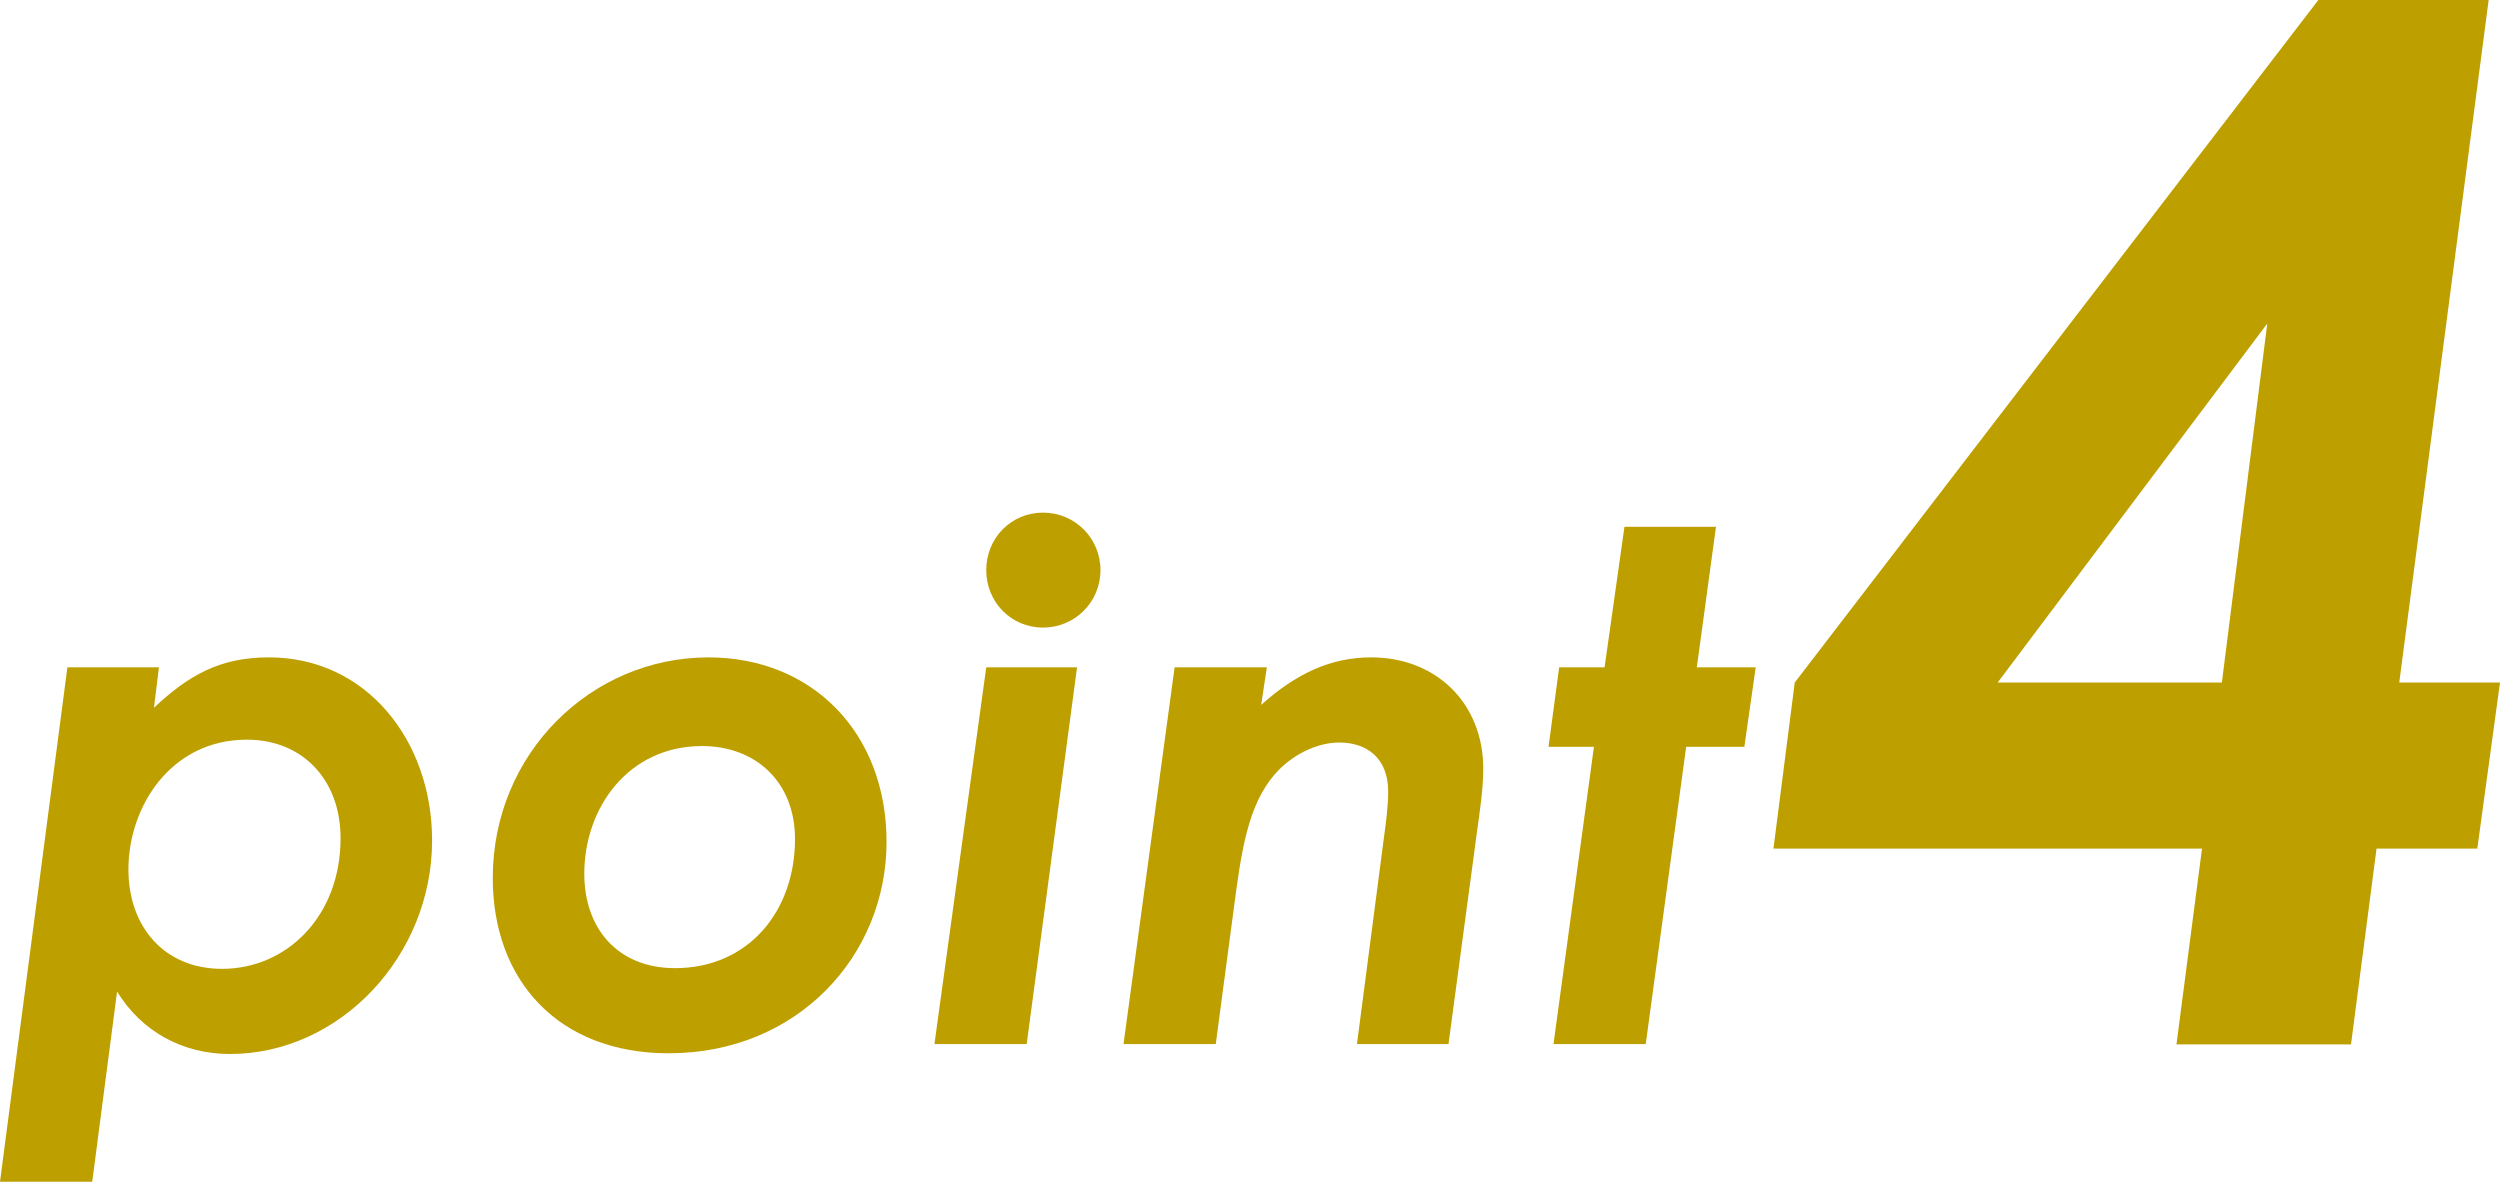<?xml version="1.0" encoding="UTF-8"?><svg xmlns="http://www.w3.org/2000/svg" viewBox="0 0 70.47 33.32"><defs><style>.d{fill:#be9f00;}</style></defs><g id="a"/><g id="b"><g id="c"><g><path class="d" d="M4.34,19.95c.98-.92,1.86-1.42,3.24-1.42,2.76,0,4.6,2.36,4.6,5.16,0,3.26-2.6,6.02-5.7,6.02-1.32,0-2.48-.62-3.18-1.76l-.7,5.36H0l1.9-14.5h2.58l-.14,1.14Zm-.72,4.56c0,1.6,1,2.8,2.64,2.8,1.82,0,3.34-1.48,3.34-3.68,0-1.66-1.08-2.78-2.64-2.78-2.14,0-3.34,1.88-3.34,3.66Z"/><path class="d" d="M24.99,23.73c0,3.2-2.5,5.96-6.14,5.96-3.12,0-4.96-2.06-4.96-4.94,0-3.52,2.78-6.22,6.08-6.22,2.92,0,5.02,2.12,5.02,5.2Zm-8.52,.9c0,1.54,.94,2.66,2.56,2.66,2.06,0,3.38-1.6,3.38-3.64,0-1.6-1.1-2.62-2.62-2.62-2.08,0-3.32,1.74-3.32,3.6Z"/><path class="d" d="M27.8,18.81h2.56l-1.42,10.62h-2.6l1.46-10.62Zm3.22-2.74c0,.9-.72,1.62-1.62,1.62s-1.6-.72-1.6-1.62,.7-1.62,1.6-1.62,1.62,.72,1.62,1.62Z"/><path class="d" d="M35.55,19.87c.98-.88,1.96-1.34,3.1-1.34,1.84,0,3.16,1.3,3.16,3.14,0,.58-.1,1.22-.18,1.8l-.8,5.96h-2.58l.76-5.82c.06-.42,.12-.9,.12-1.3,0-.92-.58-1.38-1.38-1.38-.62,0-1.34,.34-1.82,.9-.76,.88-.94,2.16-1.16,3.84l-.5,3.76h-2.6l1.44-10.62h2.6l-.16,1.06Z"/><path class="d" d="M45.79,14.85h2.58l-.54,3.96h1.66l-.32,2.24h-1.64l-1.14,8.38h-2.6l1.14-8.38h-1.28l.3-2.24h1.28l.56-3.96Z"/><path class="d" d="M65.35,0h4.8l-2.52,19.24h2.84l-.64,4.68h-2.84l-.72,5.52h-4.92l.72-5.52h-12.08l.6-4.68L65.35,0Zm-1.44,9.12l-7.6,10.12h6.32l1.28-10.12Z"/></g></g></g></svg>